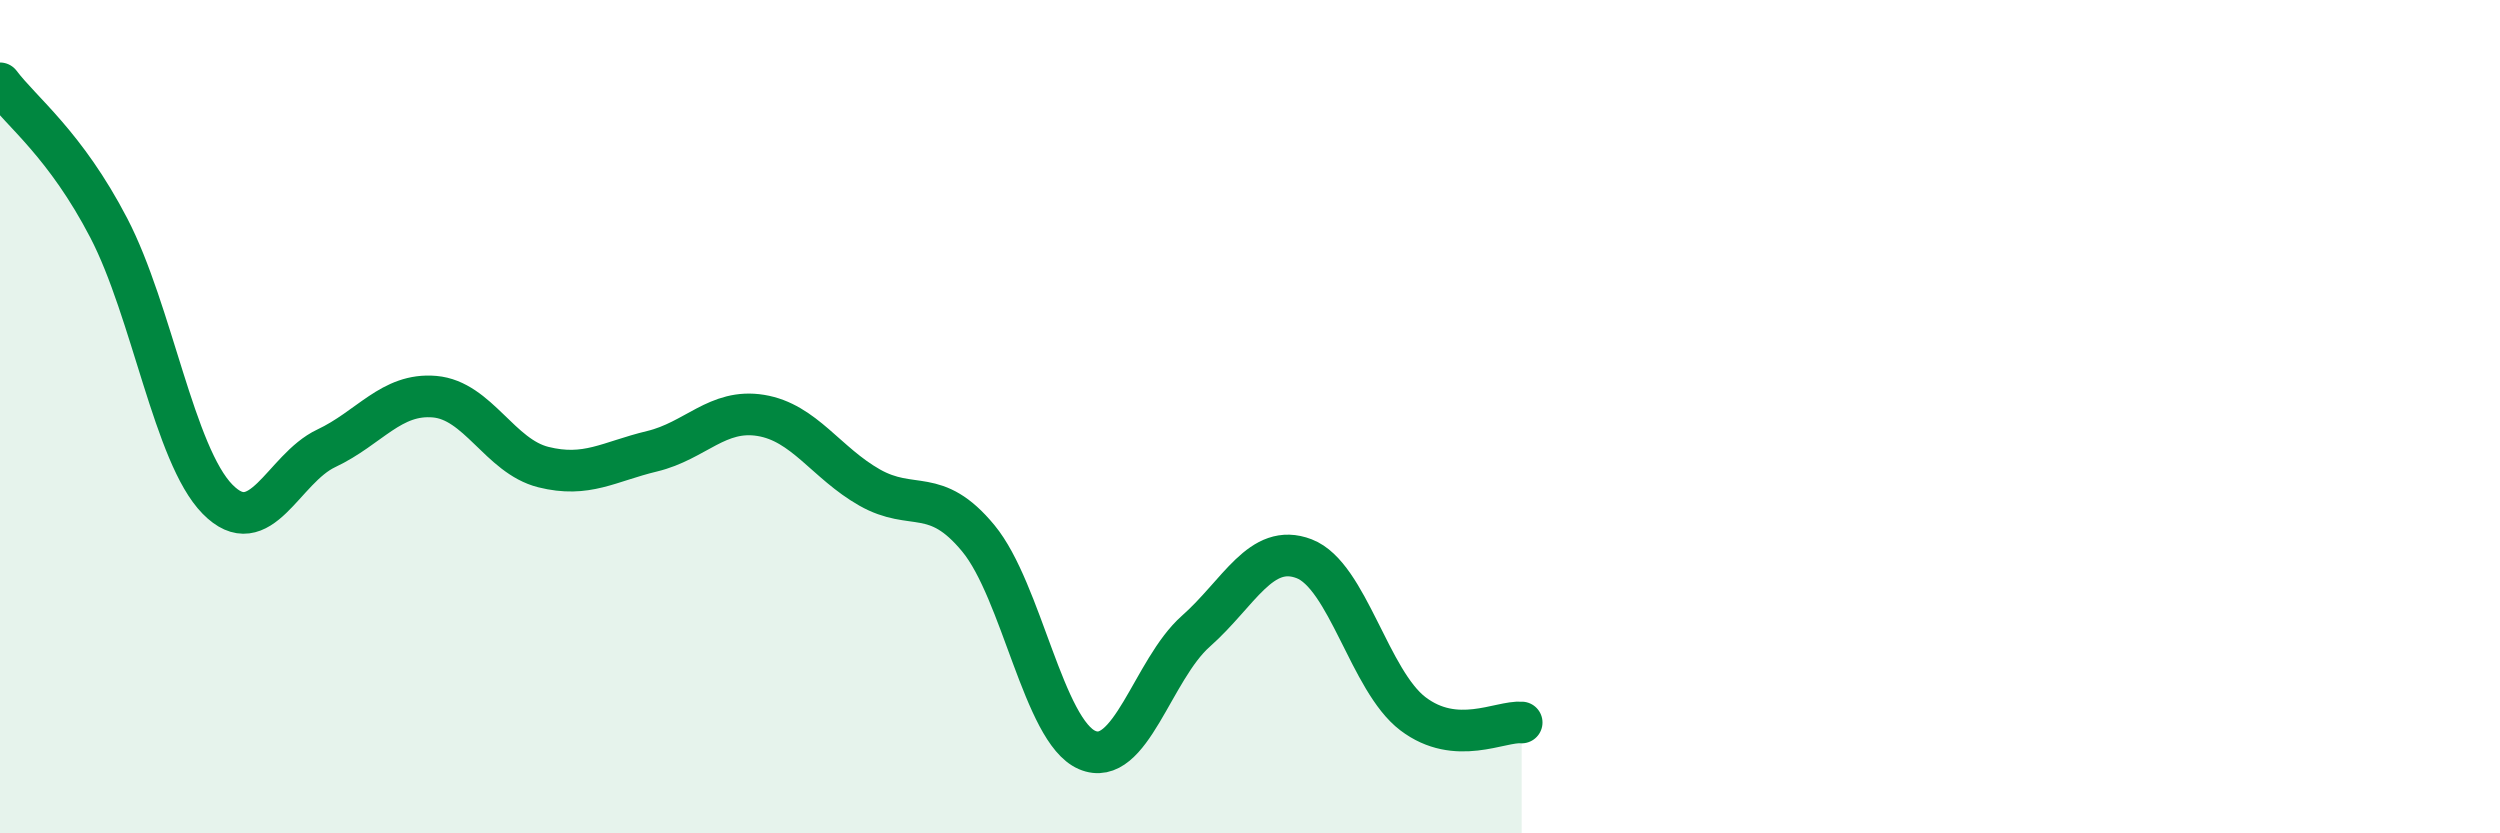
    <svg width="60" height="20" viewBox="0 0 60 20" xmlns="http://www.w3.org/2000/svg">
      <path
        d="M 0,2 C 0.52,2.69 1.57,3.47 2.61,5.47 C 3.65,7.47 4.18,10.92 5.22,11.98 C 6.26,13.04 6.79,11.25 7.83,10.76 C 8.87,10.27 9.39,9.43 10.43,9.52 C 11.47,9.61 12,10.95 13.04,11.21 C 14.08,11.47 14.61,11.08 15.65,10.83 C 16.69,10.58 17.22,9.8 18.26,9.97 C 19.3,10.14 19.83,11.11 20.87,11.7 C 21.91,12.29 22.44,11.66 23.48,12.92 C 24.52,14.18 25.05,17.55 26.09,18 C 27.13,18.45 27.66,16.07 28.7,15.15 C 29.74,14.23 30.26,13.01 31.3,13.41 C 32.34,13.81 32.87,16.34 33.91,17.13 C 34.95,17.92 36,17.3 36.52,17.34L36.52 20L0 20Z"
        fill="#008740"
        opacity="0.1"
        stroke-linecap="round"
        stroke-linejoin="round"
      />
      <path
        d="M 0,2 C 0.52,2.69 1.57,3.47 2.61,5.47 C 3.65,7.47 4.18,10.92 5.22,11.98 C 6.26,13.04 6.79,11.25 7.83,10.76 C 8.87,10.27 9.39,9.43 10.43,9.52 C 11.47,9.61 12,10.95 13.04,11.21 C 14.08,11.47 14.61,11.08 15.65,10.83 C 16.69,10.58 17.22,9.8 18.26,9.97 C 19.3,10.14 19.83,11.11 20.87,11.7 C 21.91,12.29 22.44,11.66 23.48,12.92 C 24.52,14.18 25.05,17.55 26.09,18 C 27.13,18.45 27.66,16.07 28.7,15.15 C 29.74,14.23 30.26,13.01 31.3,13.41 C 32.34,13.81 32.87,16.34 33.91,17.13 C 34.95,17.92 36,17.3 36.52,17.34"
        stroke="#008740"
        stroke-width="1"
        fill="none"
        stroke-linecap="round"
        stroke-linejoin="round"
      />
    </svg>
  